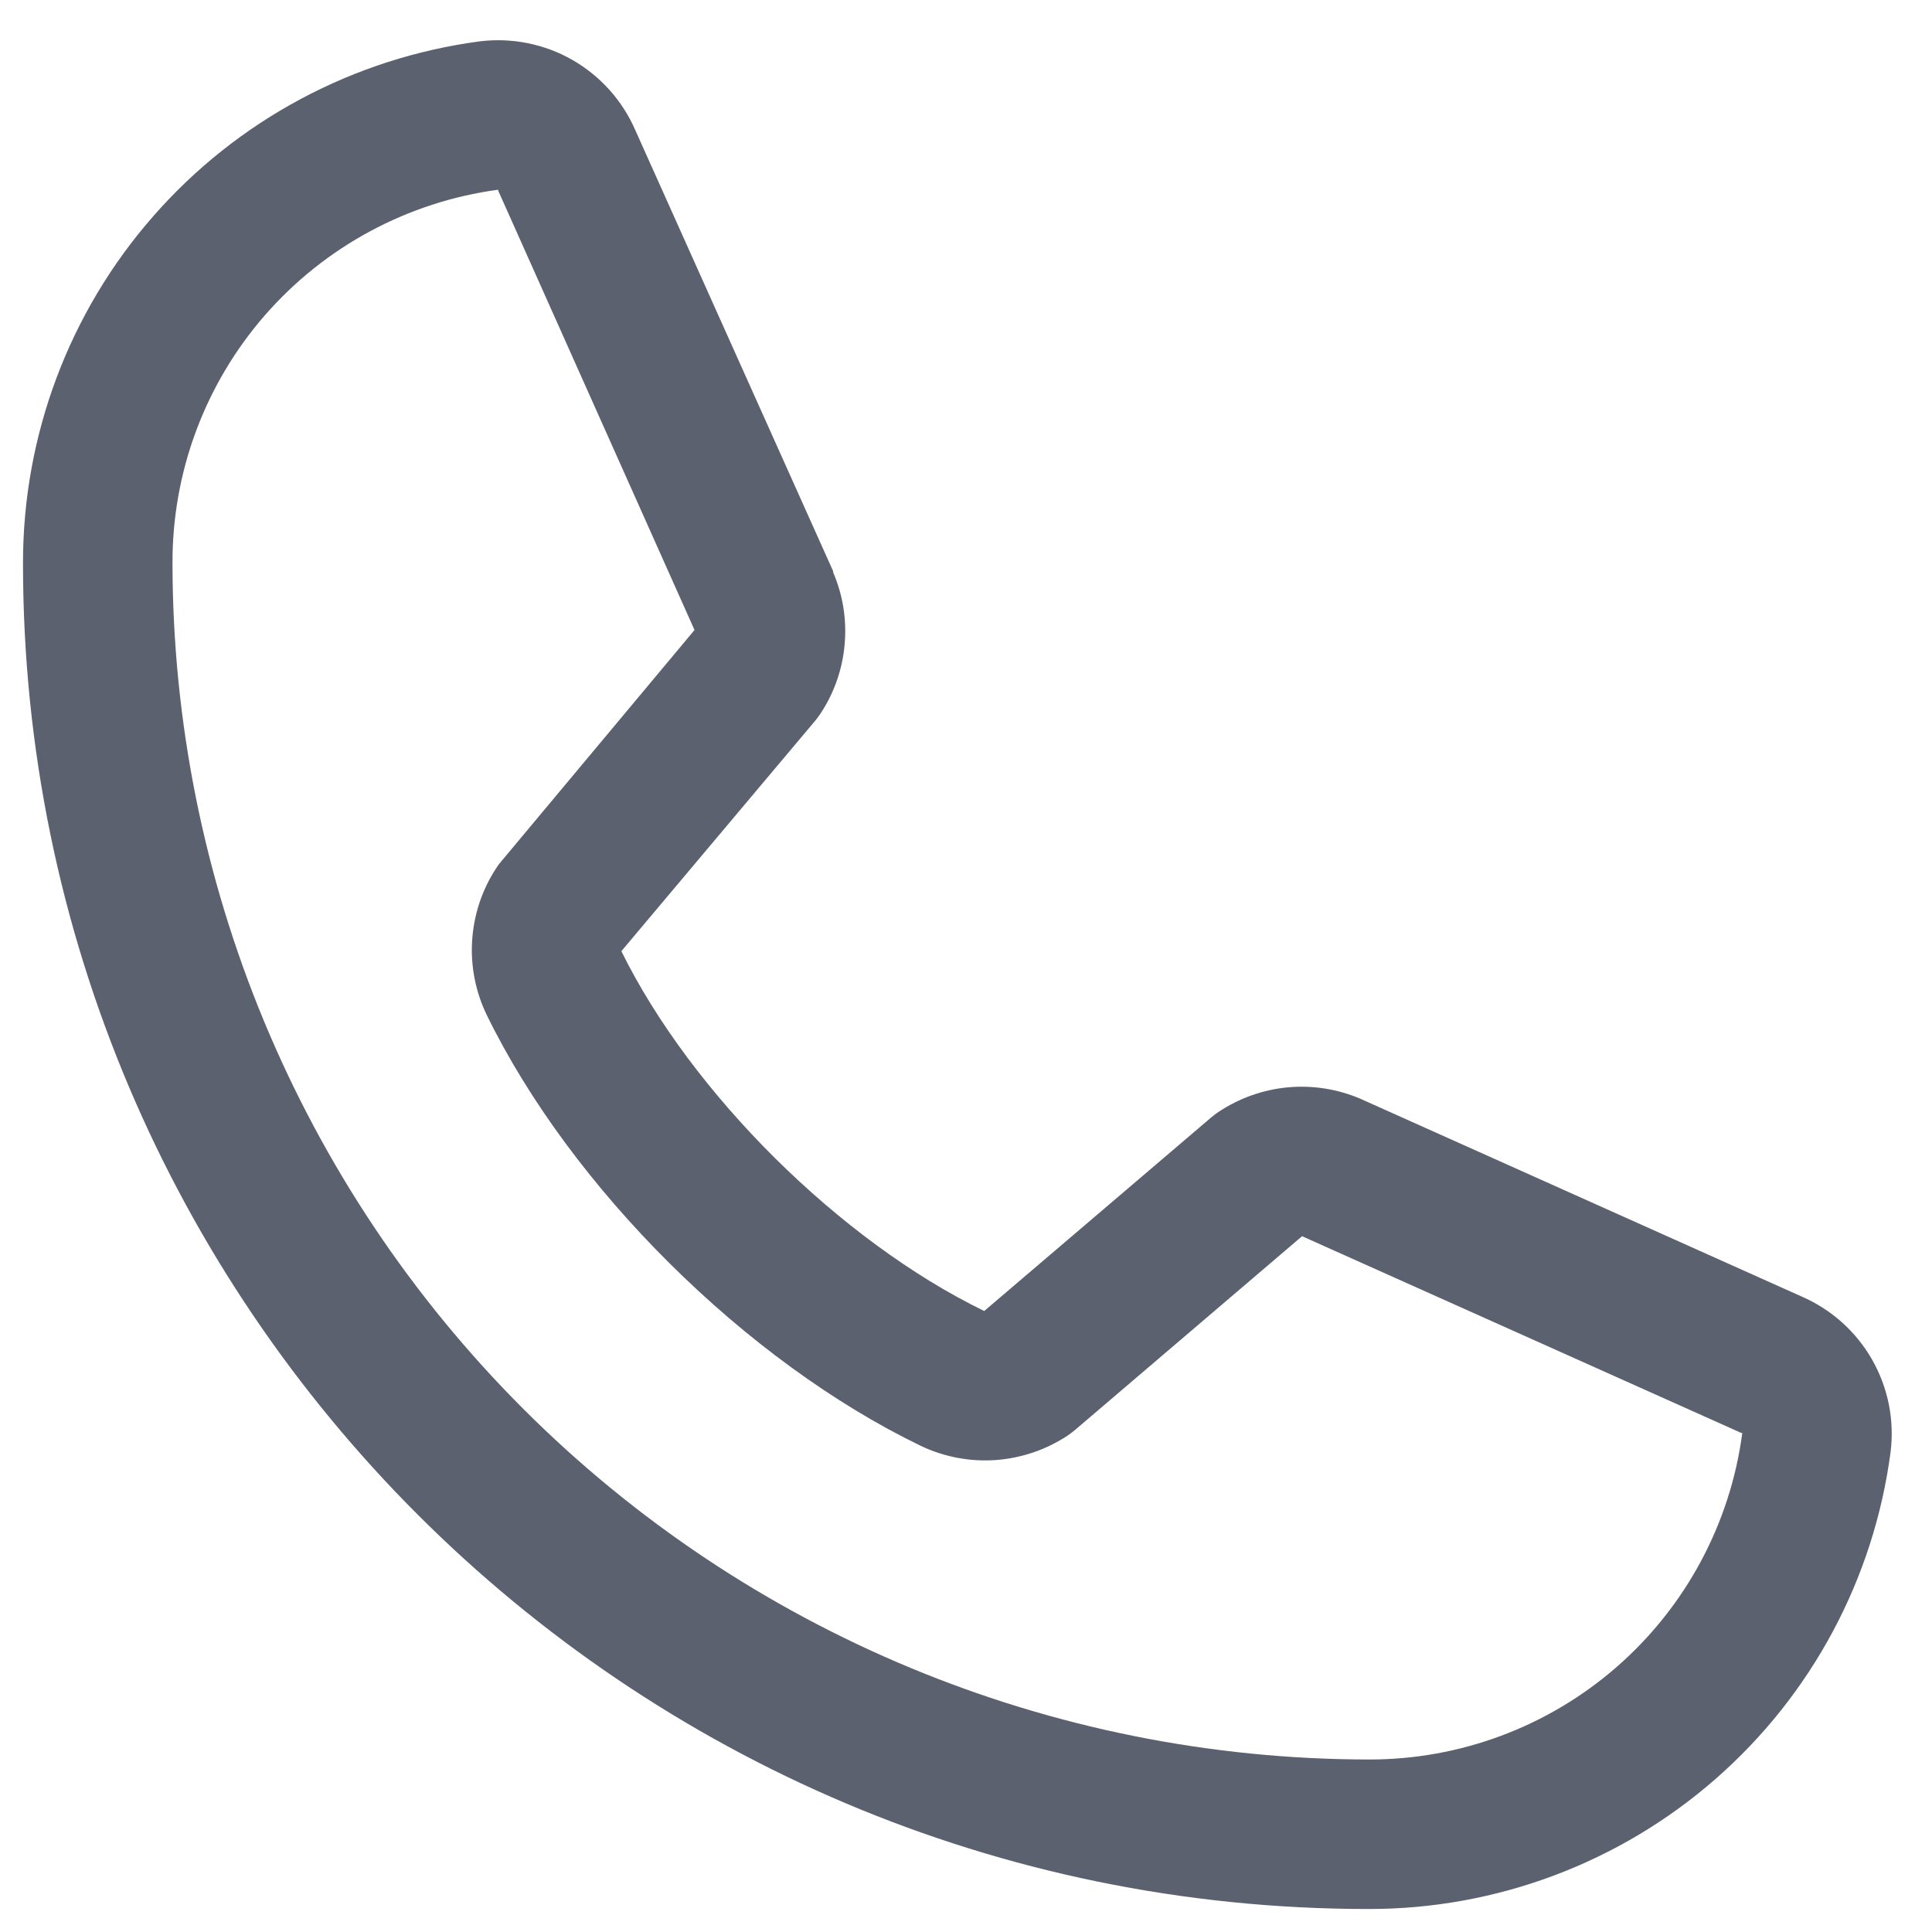 <svg width="21" height="21" viewBox="0 0 21 21" fill="none" xmlns="http://www.w3.org/2000/svg">
<path d="M19.584 14.093L14.8 11.949L14.787 11.943C14.538 11.837 14.267 11.794 13.998 11.819C13.729 11.844 13.471 11.936 13.246 12.085C13.22 12.103 13.194 12.122 13.17 12.142L10.698 14.25C9.132 13.489 7.515 11.884 6.754 10.339L8.865 7.829C8.885 7.804 8.904 7.778 8.922 7.751C9.069 7.527 9.158 7.27 9.181 7.003C9.205 6.736 9.162 6.468 9.056 6.221V6.209L6.906 1.416C6.767 1.095 6.527 0.827 6.223 0.652C5.919 0.478 5.566 0.407 5.218 0.449C3.842 0.631 2.579 1.306 1.665 2.351C0.75 3.395 0.248 4.737 0.25 6.125C0.25 14.189 6.811 20.75 14.875 20.75C16.263 20.752 17.605 20.249 18.649 19.335C19.693 18.421 20.369 17.158 20.55 15.781C20.593 15.434 20.522 15.081 20.348 14.777C20.174 14.473 19.906 14.233 19.584 14.093ZM14.875 19.125C11.428 19.121 8.124 17.75 5.687 15.313C3.25 12.876 1.879 9.571 1.875 6.125C1.871 5.133 2.228 4.174 2.88 3.426C3.532 2.679 4.433 2.194 5.416 2.062C5.416 2.066 5.416 2.07 5.416 2.074L7.549 6.848L5.45 9.361C5.429 9.385 5.409 9.411 5.392 9.439C5.239 9.673 5.15 9.943 5.132 10.223C5.114 10.502 5.169 10.781 5.291 11.033C6.211 12.915 8.107 14.797 10.009 15.716C10.263 15.837 10.544 15.89 10.824 15.87C11.105 15.849 11.375 15.757 11.609 15.601C11.635 15.583 11.66 15.564 11.684 15.544L14.153 13.437L18.926 15.575C18.926 15.575 18.934 15.575 18.938 15.575C18.808 16.56 18.323 17.463 17.576 18.116C16.828 18.77 15.868 19.128 14.875 19.125Z" fill="#5B616E"/>
</svg>

